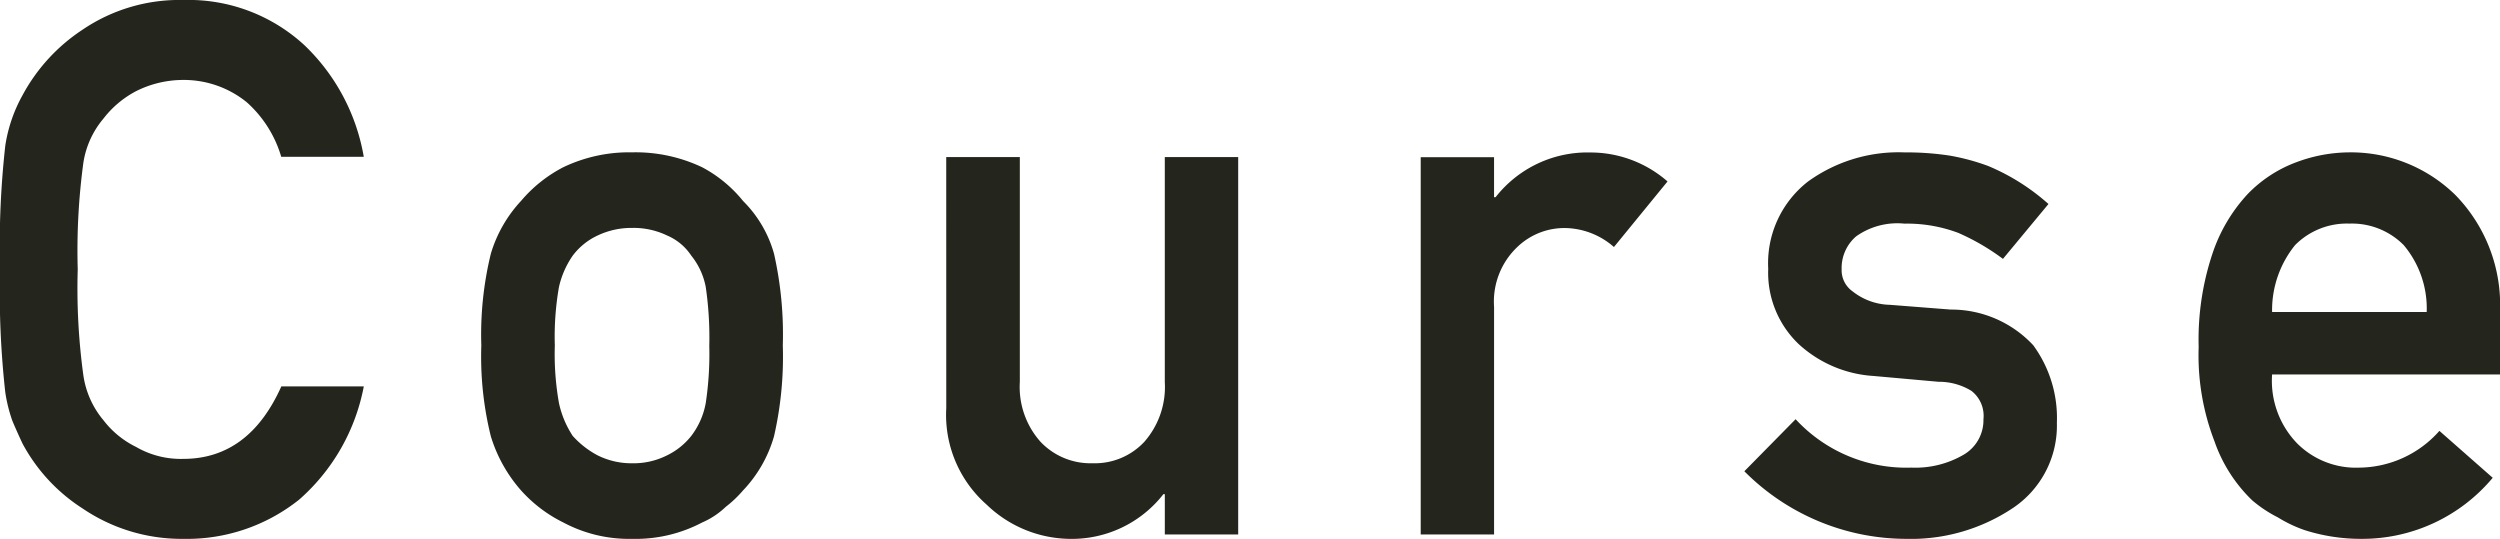 <svg xmlns="http://www.w3.org/2000/svg" width="120.864" height="26.051" viewBox="0 0 120.864 26.051">
  <path id="パス_1822" data-name="パス 1822" d="M-46.944-7.16q-1.57,3.505-4.743,3.505a4.315,4.315,0,0,1-2.286-.581,4.441,4.441,0,0,1-1.57-1.286,4.339,4.339,0,0,1-.972-2.167,30.927,30.927,0,0,1-.273-5.126,31.674,31.674,0,0,1,.273-5.161,4.314,4.314,0,0,1,.972-2.132,4.791,4.791,0,0,1,1.569-1.321,5.074,5.074,0,0,1,2.285-.546A4.825,4.825,0,0,1-48.62-20.9a5.671,5.671,0,0,1,1.671,2.642h3.99a9.742,9.742,0,0,0-2.86-5.388,8.264,8.264,0,0,0-5.857-2.194A8.341,8.341,0,0,0-56.562-24.4a8.744,8.744,0,0,0-2.895,3.164,7.23,7.23,0,0,0-.834,2.443,44.146,44.146,0,0,0-.255,5.977,44.281,44.281,0,0,0,.255,5.941A7.408,7.408,0,0,0-59.95-5.5q.221.527.494,1.107a8.475,8.475,0,0,0,2.893,3.129A8.521,8.521,0,0,0-51.679.211a8.694,8.694,0,0,0,5.6-1.9A9.67,9.67,0,0,0-42.958-7.16Zm9.668-1.981a16,16,0,0,0,.46,4.395,7.079,7.079,0,0,0,1.464,2.619A6.736,6.736,0,0,0-33.311-.58a6.753,6.753,0,0,0,3.319.791A6.9,6.9,0,0,0-26.6-.58a3.86,3.86,0,0,0,1.14-.756,5.6,5.6,0,0,0,.834-.791,6.3,6.3,0,0,0,1.5-2.619,17.221,17.221,0,0,0,.425-4.395,17.7,17.7,0,0,0-.424-4.43,5.784,5.784,0,0,0-1.494-2.549A6.386,6.386,0,0,0-26.6-17.754a7.513,7.513,0,0,0-3.388-.721,7.377,7.377,0,0,0-3.32.717,6.709,6.709,0,0,0-2.043,1.626,6.457,6.457,0,0,0-1.464,2.553A16.45,16.45,0,0,0-37.276-9.141Zm11.021.035a15.943,15.943,0,0,1-.171,2.752,3.7,3.7,0,0,1-.7,1.588,3.37,3.37,0,0,1-1.16.935,3.6,3.6,0,0,1-1.706.388,3.655,3.655,0,0,1-1.672-.388,4.357,4.357,0,0,1-1.194-.935,4.694,4.694,0,0,1-.665-1.588,13.56,13.56,0,0,1-.2-2.787,13.96,13.96,0,0,1,.2-2.822,4.331,4.331,0,0,1,.665-1.517,3.182,3.182,0,0,1,1.194-.97,3.8,3.8,0,0,1,1.672-.371,3.741,3.741,0,0,1,1.706.37,2.629,2.629,0,0,1,1.16.97,3.422,3.422,0,0,1,.7,1.517A17,17,0,0,1-26.255-9.105Zm11.457,3a5.777,5.777,0,0,0,1.956,4.667A5.884,5.884,0,0,0-8.877.211,5.61,5.61,0,0,0-4.3-1.951h.068V0H-.685V-18.246H-4.233V-7.369a4.019,4.019,0,0,1-.988,2.887,3.272,3.272,0,0,1-2.5,1.038,3.327,3.327,0,0,1-2.521-1.038,3.978,3.978,0,0,1-1-2.887V-18.246H-14.8ZM8.139,0h3.547V-11a3.638,3.638,0,0,1,1.125-2.9,3.285,3.285,0,0,1,2.335-.915,3.66,3.66,0,0,1,2.335.917l2.591-3.17a5.658,5.658,0,0,0-3.713-1.4,5.637,5.637,0,0,0-4.6,2.162h-.074v-1.934H8.139ZM26.264-5.573,23.786-3.057A11.049,11.049,0,0,0,31.57.211,8.876,8.876,0,0,0,36.8-1.3a4.792,4.792,0,0,0,2.095-4.1,5.95,5.95,0,0,0-1.143-3.749,5.415,5.415,0,0,0-3.992-1.725l-2.934-.229a3.016,3.016,0,0,1-1.808-.651,1.252,1.252,0,0,1-.529-1.074,2.014,2.014,0,0,1,.7-1.584,3.443,3.443,0,0,1,2.338-.616,7.041,7.041,0,0,1,2.594.444,10.879,10.879,0,0,1,2.167,1.26l2.2-2.653a10.354,10.354,0,0,0-2.931-1.845,10.687,10.687,0,0,0-1.823-.492,13.765,13.765,0,0,0-2.2-.158,7.469,7.469,0,0,0-4.669,1.407,5,5,0,0,0-1.925,4.219A4.765,4.765,0,0,0,26.407-9.21,5.884,5.884,0,0,0,30.04-7.663l3.139.281a2.978,2.978,0,0,1,1.586.44,1.526,1.526,0,0,1,.58,1.371,1.933,1.933,0,0,1-.973,1.723,4.628,4.628,0,0,1-2.51.615A7.288,7.288,0,0,1,26.264-5.573ZM60.318-7.736v-3.02a7.613,7.613,0,0,0-2.162-5.661,7.223,7.223,0,0,0-5.123-2.057A7.376,7.376,0,0,0,50.48-18a6.32,6.32,0,0,0-2.366,1.547,7.879,7.879,0,0,0-1.7,2.883,13.09,13.09,0,0,0-.664,4.5,11.554,11.554,0,0,0,.766,4.57,7.263,7.263,0,0,0,1.821,2.848,6.245,6.245,0,0,0,1.243.826,6.526,6.526,0,0,0,1.293.615A8.941,8.941,0,0,0,53.6.211a8.22,8.22,0,0,0,6.366-2.952L57.389-5.009a5.233,5.233,0,0,1-3.867,1.777,4.017,4.017,0,0,1-3-1.161A4.348,4.348,0,0,1,49.3-7.736ZM49.3-10.756a5,5,0,0,1,1.109-3.232,3.524,3.524,0,0,1,2.628-1.042,3.524,3.524,0,0,1,2.628,1.042,4.758,4.758,0,0,1,1.109,3.232Z" transform="translate(60.546 25.84)" fill="#24251c"/>
</svg>

